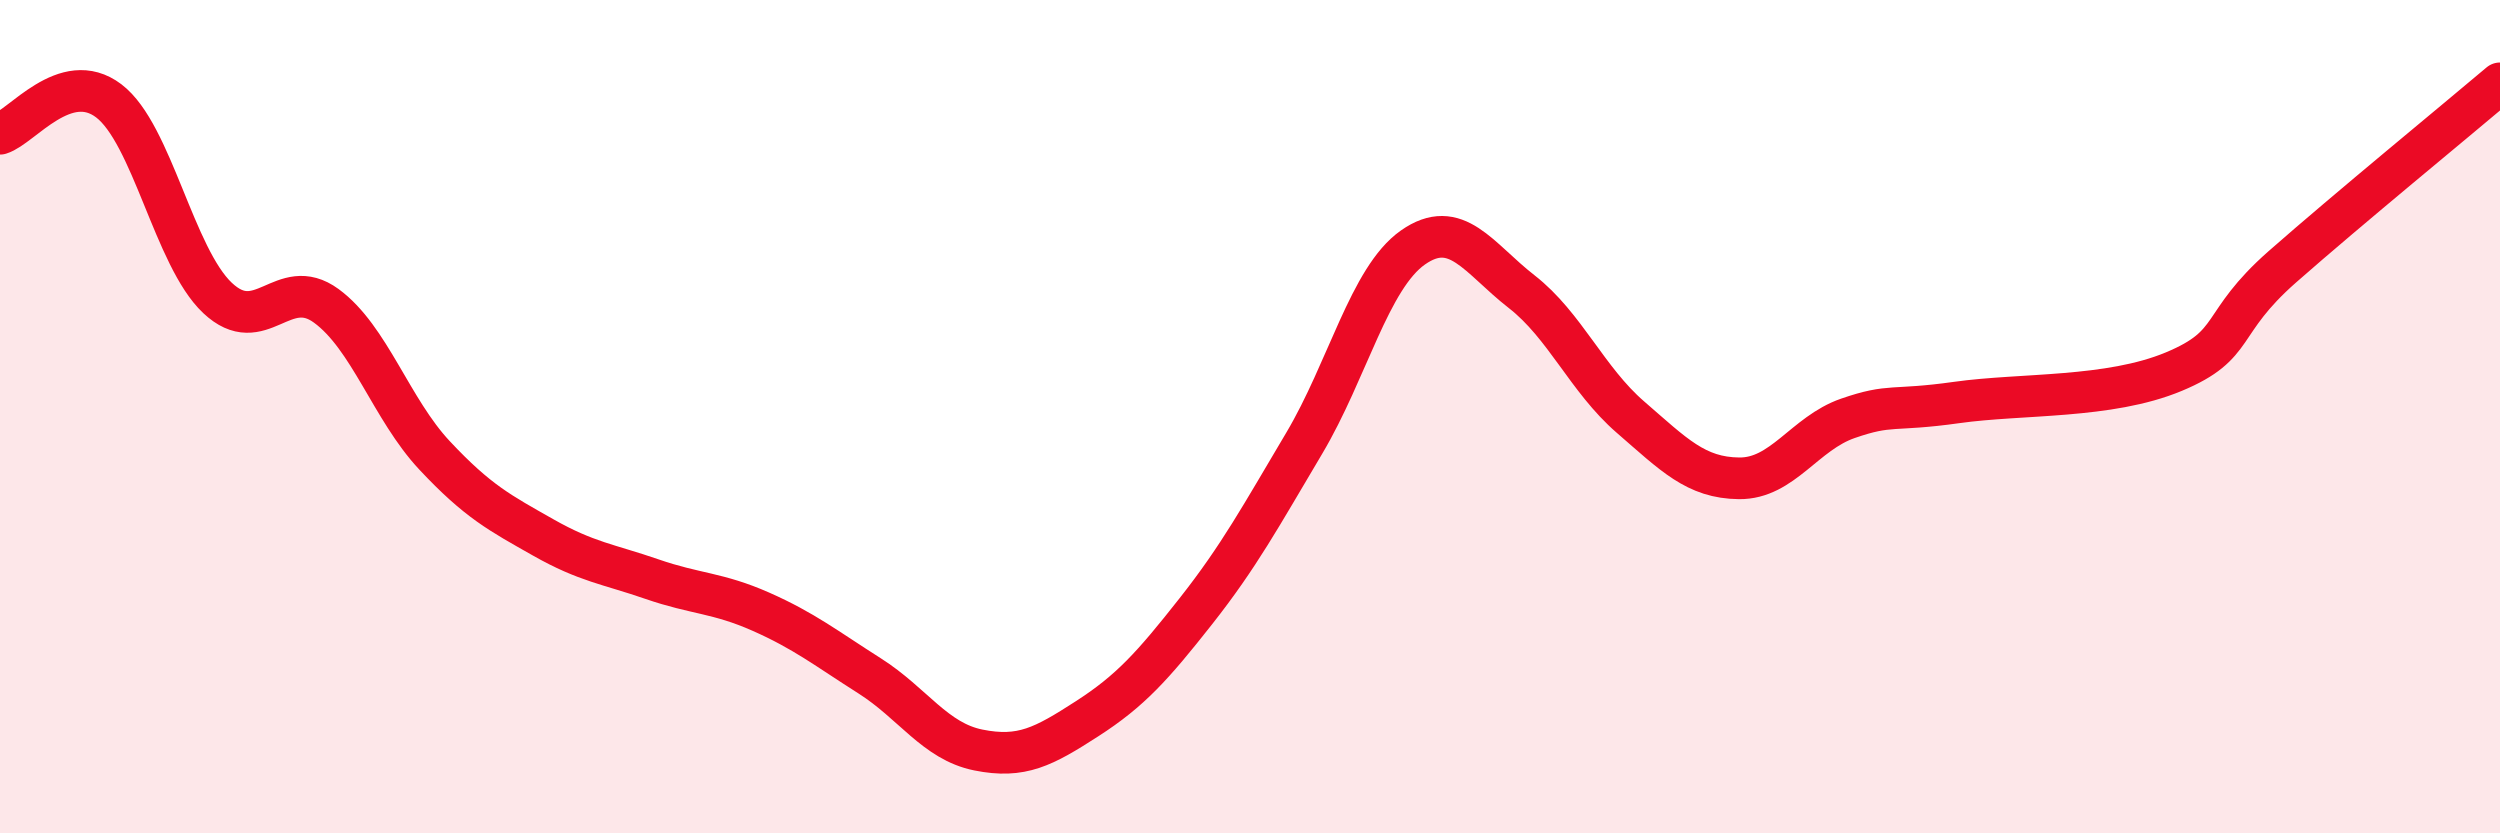 
    <svg width="60" height="20" viewBox="0 0 60 20" xmlns="http://www.w3.org/2000/svg">
      <path
        d="M 0,3.21 C 0.52,3.05 1.57,1.63 2.61,2.42 C 3.65,3.21 4.18,6.17 5.22,7.15 C 6.26,8.13 6.79,6.58 7.83,7.34 C 8.87,8.1 9.39,9.82 10.43,10.93 C 11.47,12.04 12,12.31 13.04,12.9 C 14.08,13.49 14.61,13.54 15.65,13.9 C 16.69,14.26 17.22,14.22 18.26,14.68 C 19.3,15.14 19.83,15.56 20.87,16.22 C 21.91,16.88 22.44,17.79 23.48,18 C 24.52,18.21 25.05,17.92 26.09,17.25 C 27.13,16.58 27.66,15.99 28.7,14.67 C 29.74,13.35 30.26,12.39 31.3,10.64 C 32.34,8.89 32.87,6.67 33.91,5.94 C 34.95,5.21 35.48,6.19 36.52,7 C 37.56,7.81 38.09,9.11 39.13,10.01 C 40.17,10.91 40.7,11.47 41.74,11.48 C 42.78,11.49 43.31,10.4 44.35,10.04 C 45.39,9.68 45.4,9.88 46.96,9.66 C 48.52,9.44 50.61,9.57 52.17,8.92 C 53.73,8.27 53.21,7.78 54.78,6.4 C 56.35,5.02 58.96,2.88 60,2L60 20L0 20Z"
        fill="#EB0A25"
        opacity="0.1"
        stroke-linecap="round"
        stroke-linejoin="round"
      />
      <path
        d="M 0,3.21 C 0.52,3.05 1.57,1.63 2.61,2.42 C 3.65,3.21 4.18,6.17 5.22,7.15 C 6.26,8.13 6.79,6.58 7.83,7.34 C 8.87,8.1 9.39,9.82 10.43,10.93 C 11.47,12.04 12,12.31 13.04,12.9 C 14.08,13.49 14.61,13.54 15.65,13.9 C 16.69,14.26 17.22,14.22 18.26,14.68 C 19.3,15.14 19.83,15.56 20.87,16.22 C 21.91,16.88 22.44,17.79 23.48,18 C 24.52,18.21 25.05,17.92 26.09,17.25 C 27.13,16.58 27.66,15.99 28.7,14.67 C 29.74,13.35 30.26,12.39 31.3,10.64 C 32.34,8.89 32.87,6.67 33.91,5.94 C 34.95,5.21 35.48,6.19 36.52,7 C 37.56,7.81 38.09,9.11 39.13,10.01 C 40.17,10.91 40.7,11.47 41.74,11.48 C 42.78,11.49 43.31,10.4 44.35,10.04 C 45.39,9.68 45.4,9.88 46.96,9.66 C 48.52,9.44 50.61,9.57 52.17,8.92 C 53.73,8.27 53.21,7.78 54.78,6.4 C 56.35,5.02 58.96,2.88 60,2"
        stroke="#EB0A25"
        stroke-width="1"
        fill="none"
        stroke-linecap="round"
        stroke-linejoin="round"
      />
    </svg>
  